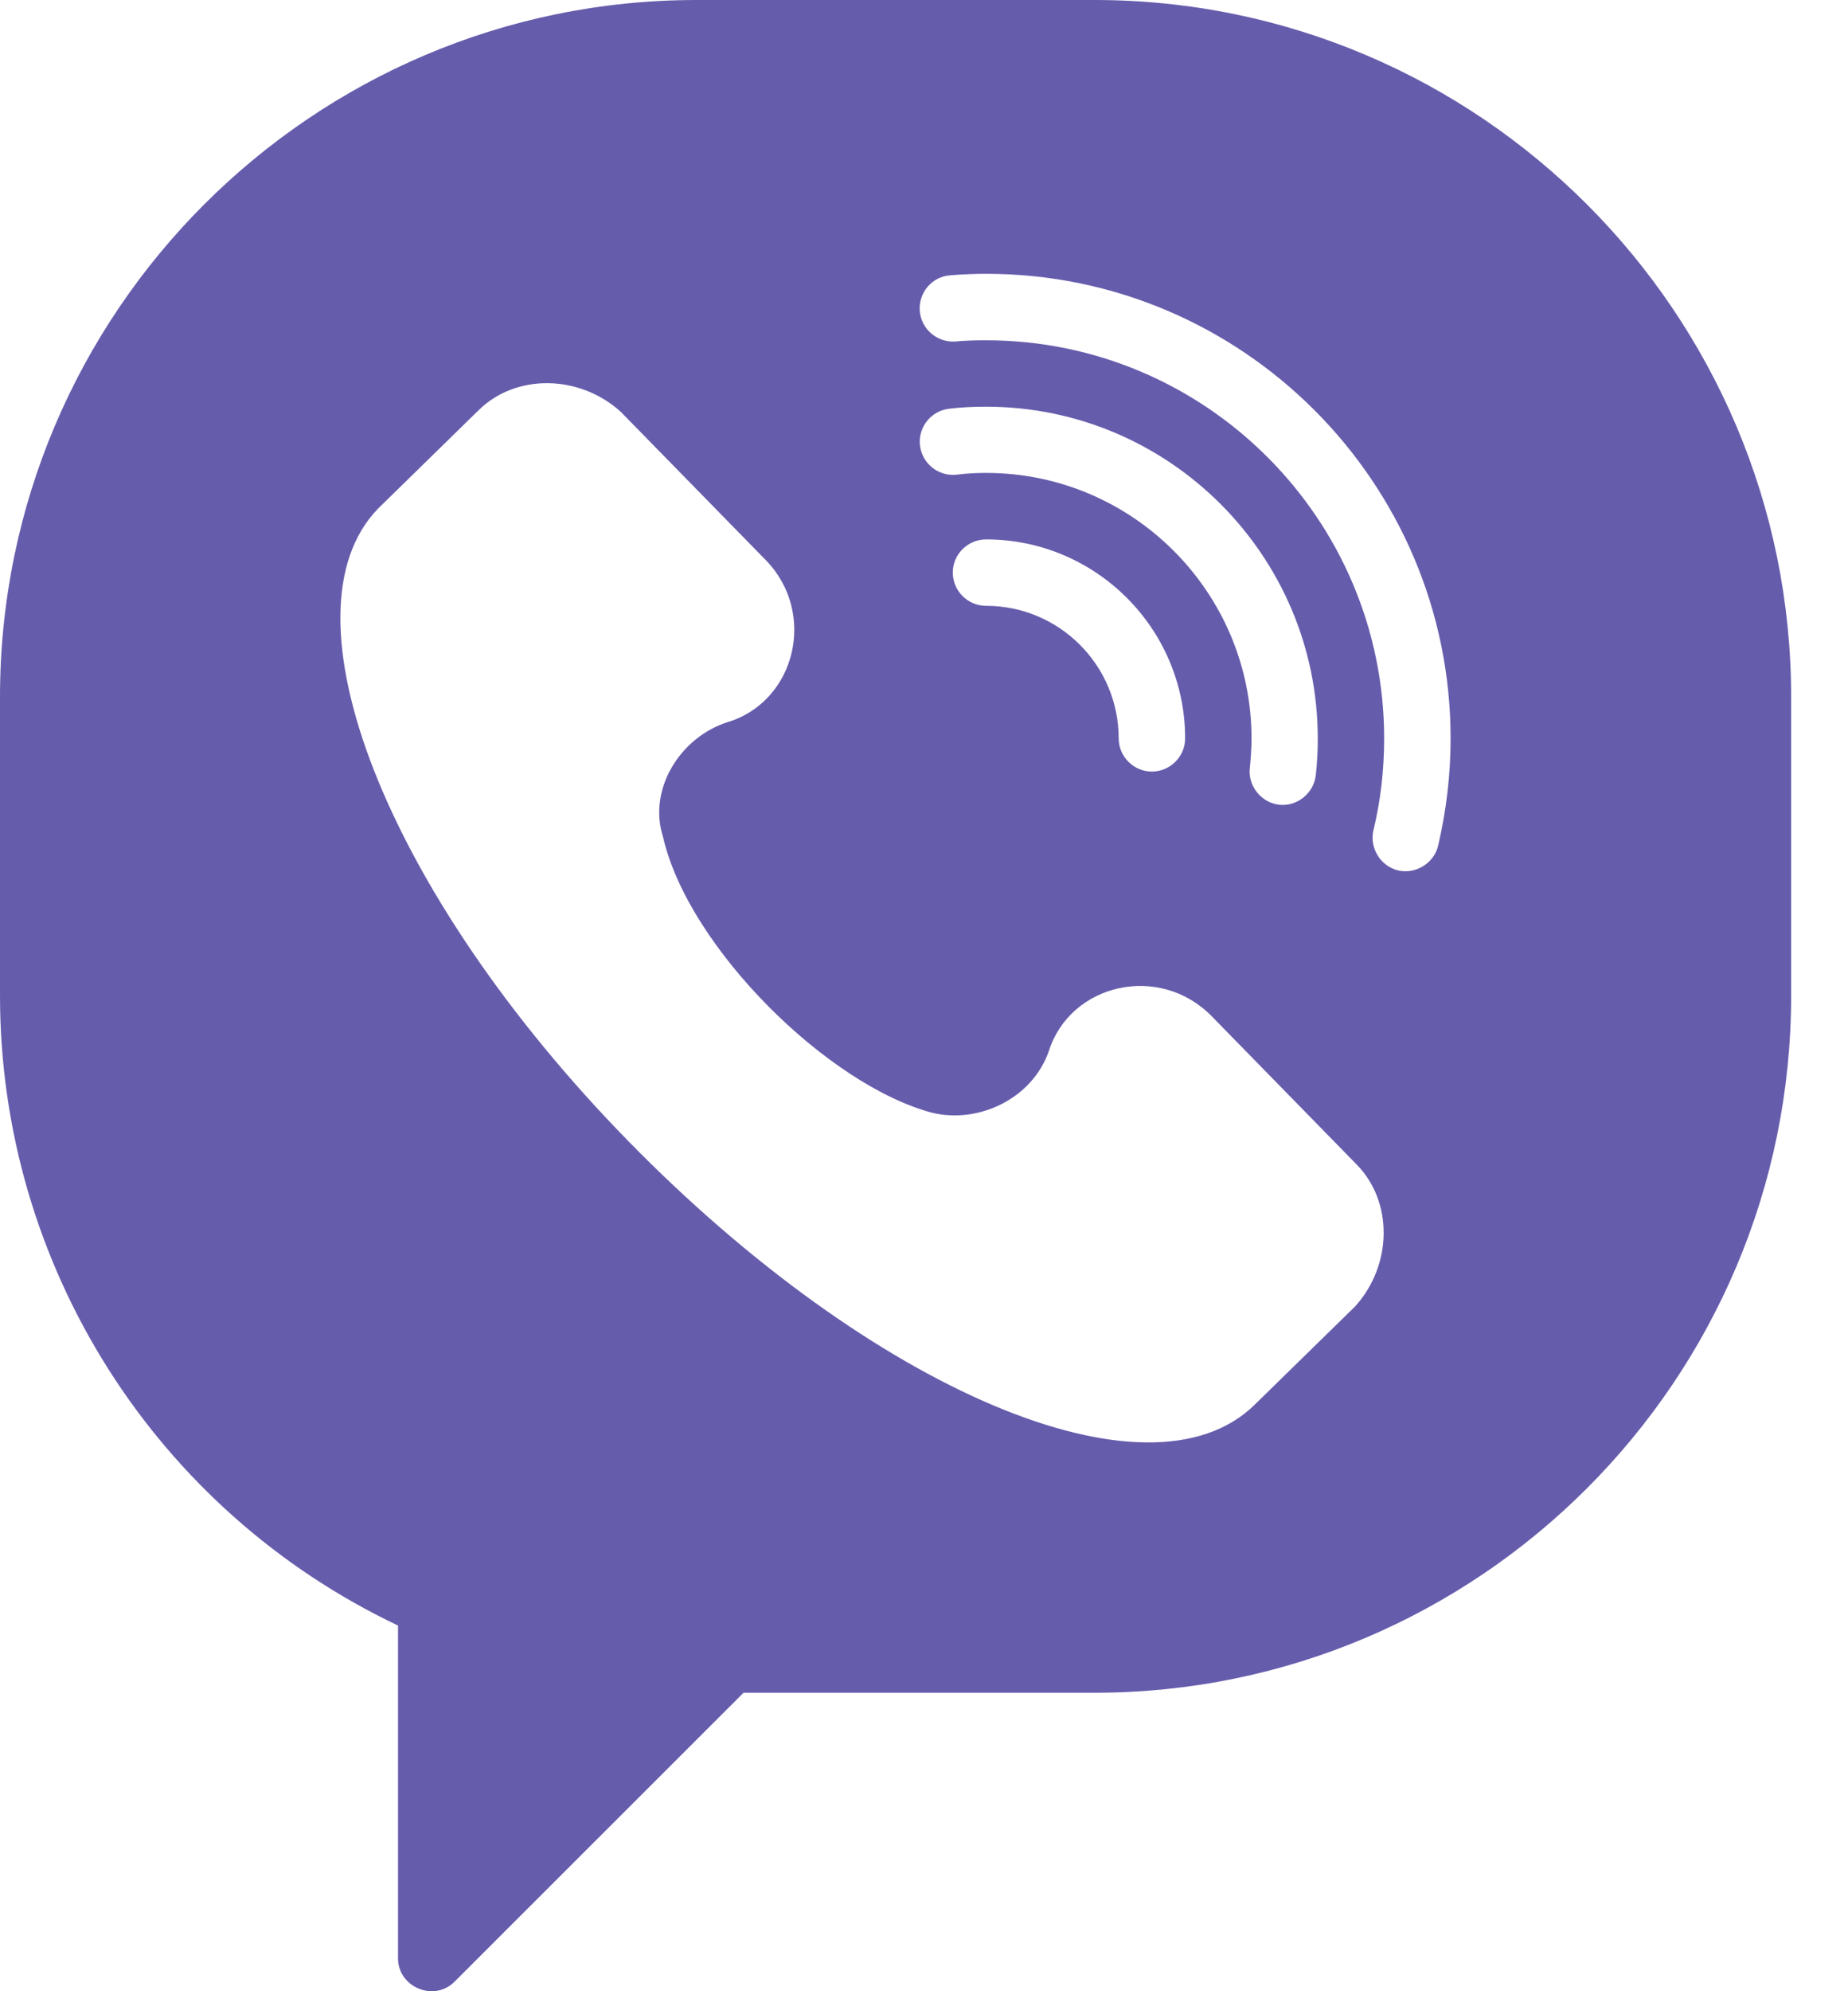 <svg width="26" height="28" viewBox="0 0 26 28" fill="none" xmlns="http://www.w3.org/2000/svg">
<g clip-path="url(#clip0_62_6)">
<path d="M15.4 0H9.8C4.396 0 0 4.396 0 9.8V14C0 17.797 2.188 21.238 5.6 22.858V27.538C5.6 27.944 6.107 28.154 6.394 27.867L10.461 23.803H15.4C20.804 23.803 25.2 19.407 25.2 14V9.8C25.2 4.396 20.804 0 15.4 0ZM19.068 18.368L17.651 19.754C16.16 21.214 12.268 19.548 8.838 16.044C5.407 12.537 3.902 8.61 5.32 7.151L6.737 5.765C7.259 5.254 8.145 5.264 8.729 5.786L10.773 7.875C11.501 8.621 11.193 9.87 10.23 10.157C9.566 10.371 9.114 11.102 9.328 11.767C9.681 13.321 11.652 15.264 13.121 15.649C13.783 15.803 14.525 15.442 14.756 14.781C15.06 13.825 16.317 13.542 17.049 14.291L19.089 16.377C19.6 16.898 19.593 17.784 19.068 18.368ZM13.874 6.65C13.734 6.65 13.594 6.657 13.457 6.675C13.202 6.702 12.971 6.517 12.943 6.261C12.915 6.006 13.101 5.775 13.356 5.747C13.527 5.726 13.703 5.719 13.874 5.719C16.447 5.719 18.54 7.812 18.54 10.384C18.54 10.556 18.532 10.731 18.512 10.902C18.483 11.155 18.249 11.344 17.997 11.316C17.745 11.287 17.556 11.053 17.584 10.801C17.598 10.665 17.608 10.524 17.608 10.384C17.608 8.326 15.932 6.65 13.874 6.65ZM16.674 10.384C16.674 10.64 16.46 10.85 16.205 10.85C15.953 10.85 15.739 10.64 15.739 10.384C15.739 9.355 14.903 8.519 13.874 8.519C13.615 8.519 13.405 8.309 13.405 8.05C13.405 7.795 13.615 7.585 13.874 7.585C15.418 7.585 16.674 8.841 16.674 10.384ZM20.233 11.893C20.174 12.145 19.904 12.303 19.656 12.236C19.415 12.169 19.267 11.918 19.323 11.676C19.425 11.256 19.474 10.822 19.474 10.384C19.474 7.298 16.961 4.785 13.874 4.785C13.73 4.785 13.584 4.788 13.44 4.802C13.184 4.819 12.96 4.627 12.94 4.372C12.922 4.112 13.114 3.889 13.37 3.871C13.538 3.857 13.706 3.85 13.874 3.85C17.476 3.85 20.409 6.783 20.409 10.384C20.409 10.892 20.349 11.399 20.233 11.893Z" fill="#665CAC"/>
</g>
<defs>
<clipPath id="clip0_62_6">
<rect width="25.2" height="28" fill="white"/>
</clipPath>
</defs>
</svg>
